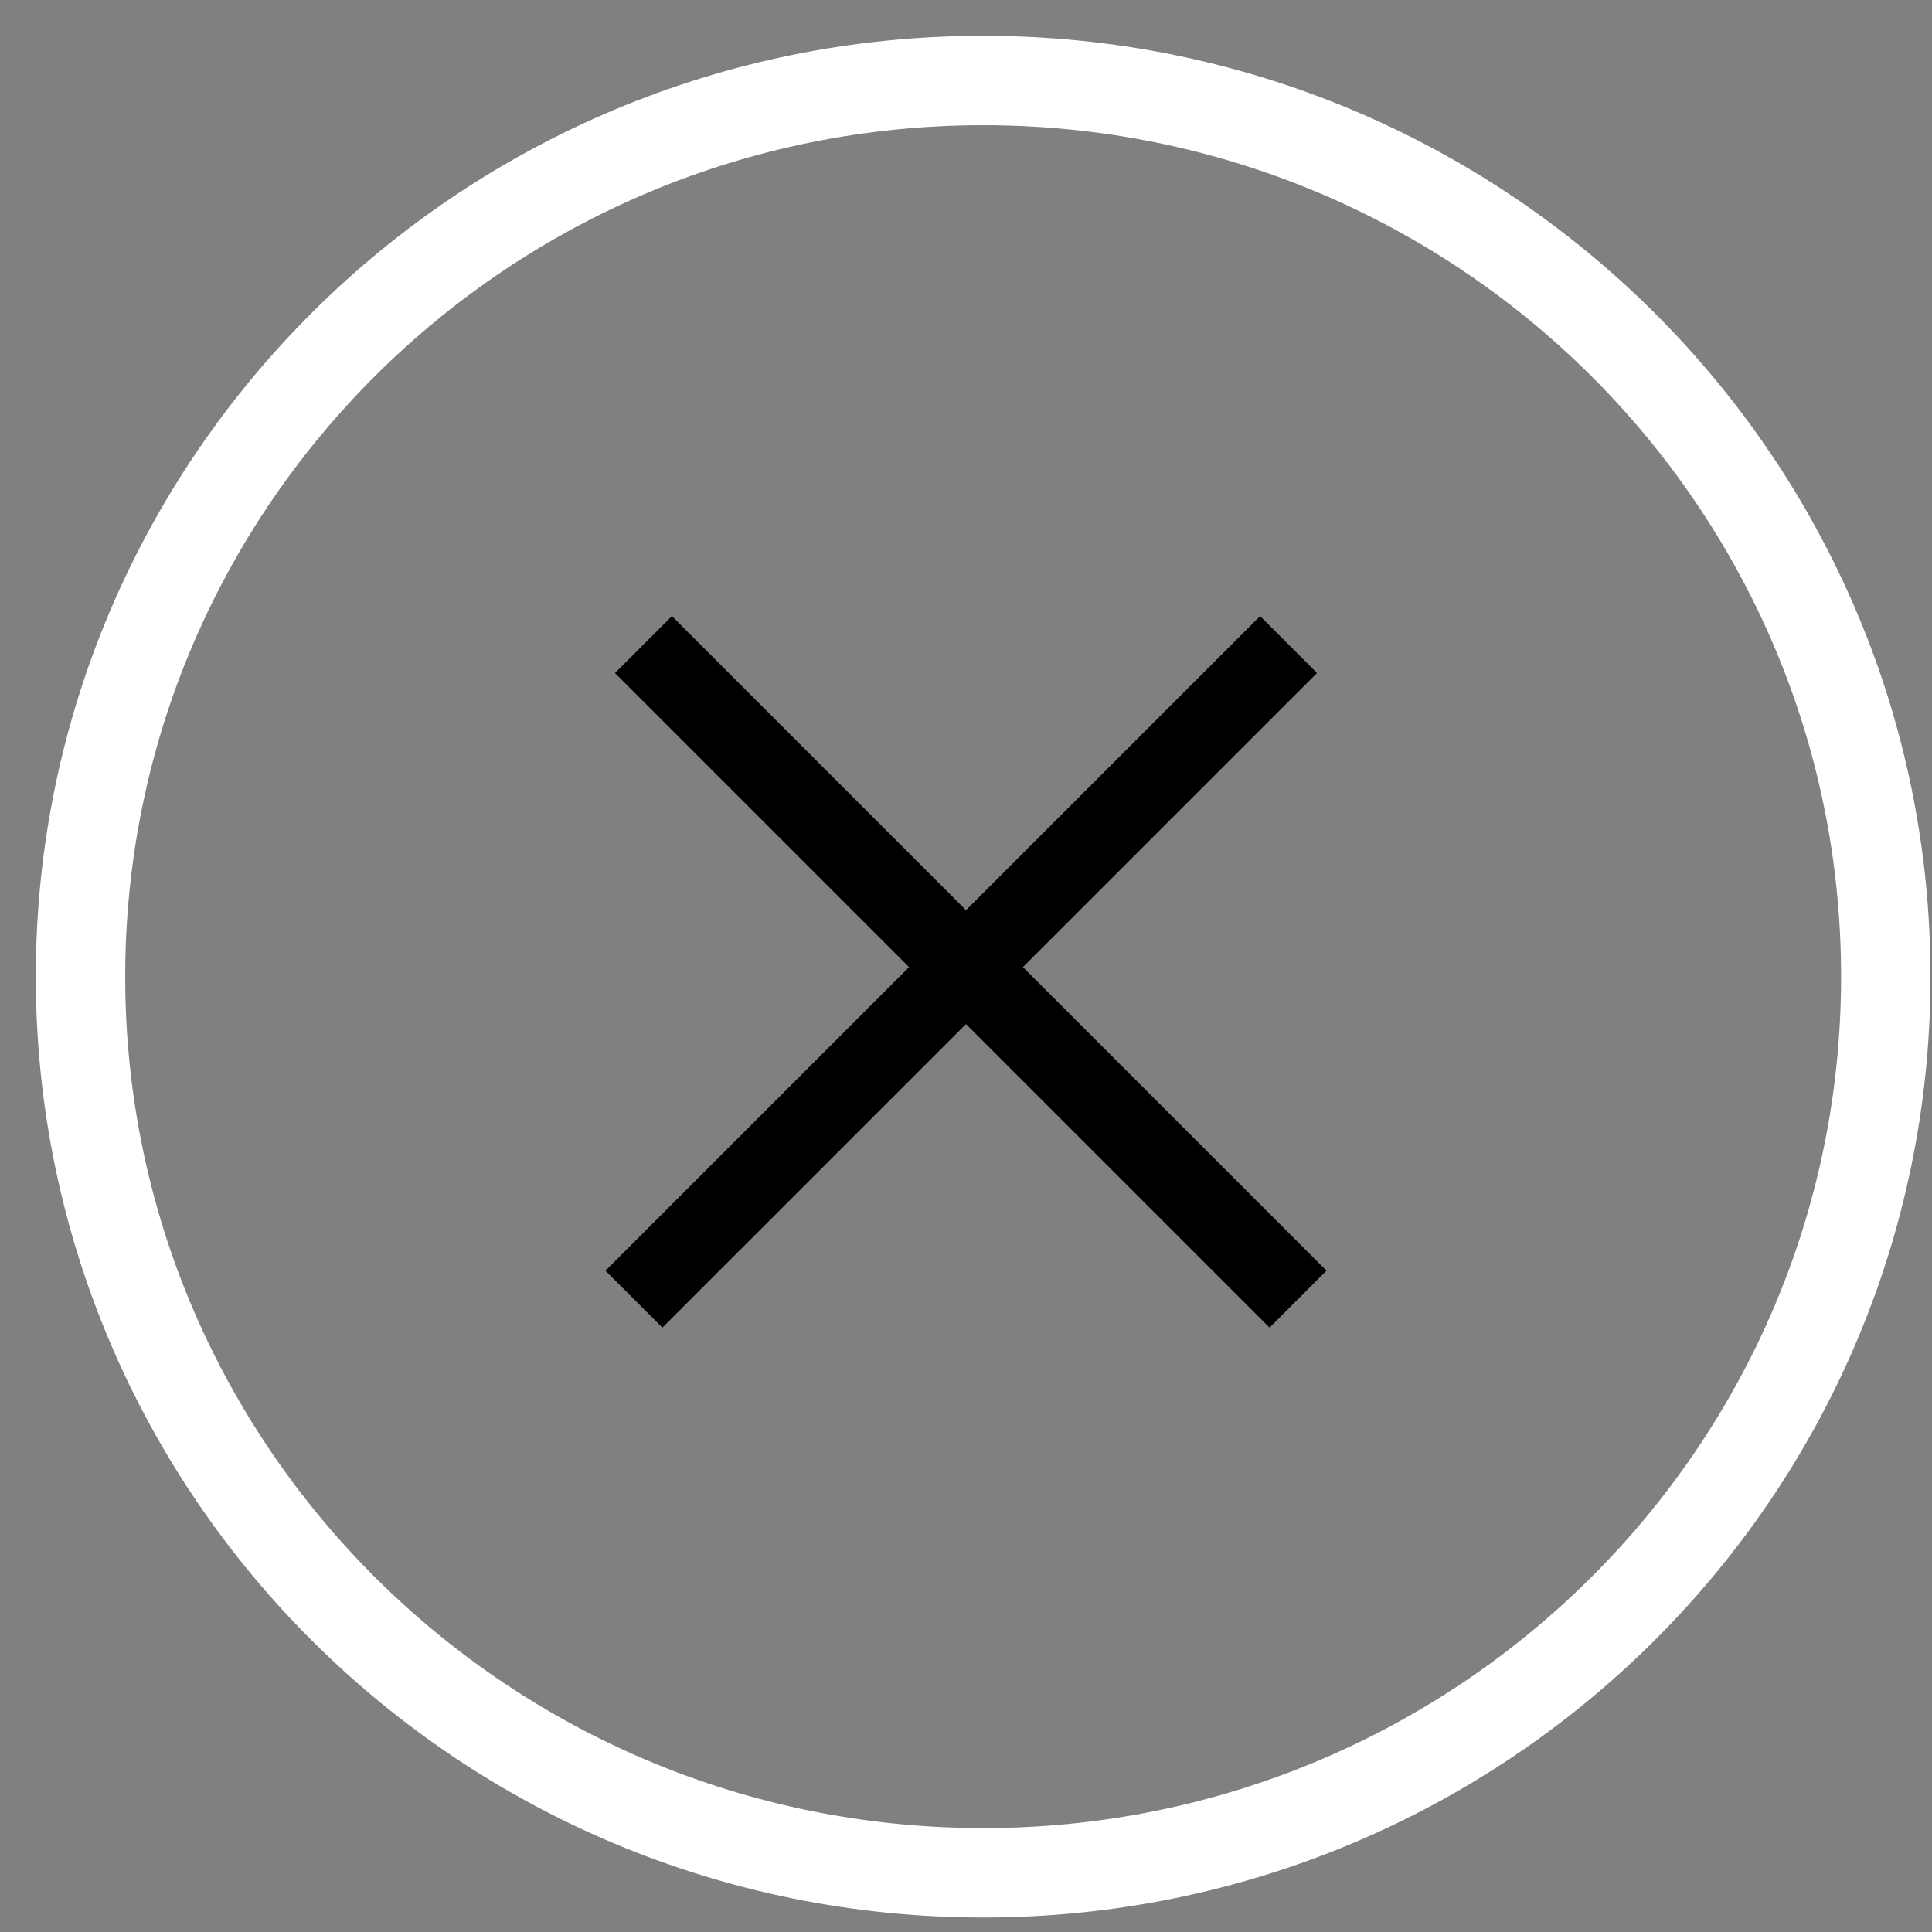 <svg width="48" height="48" viewBox="0 0 48 48" fill="none" xmlns="http://www.w3.org/2000/svg">
<rect x="0" y="0" width="48" height="48" fill="#808080" stroke="none"/>
<path d="M24.426 46.529C36.811 46.529 46.852 36.561 46.852 24.265C46.852 11.968 36.811 2 24.426 2C12.04 2 2 11.968 2 24.265C2 36.561 12.04 46.529 24.426 46.529Z" stroke="white" stroke-width="2.221" stroke-miterlimit="10"/>
<path d="M32.014 16.014L15.75 32.277" stroke="black" stroke-width="2"/>
<path d="M32.249 32.277L15.986 16.014" stroke="black" stroke-width="2"/>
</svg>
